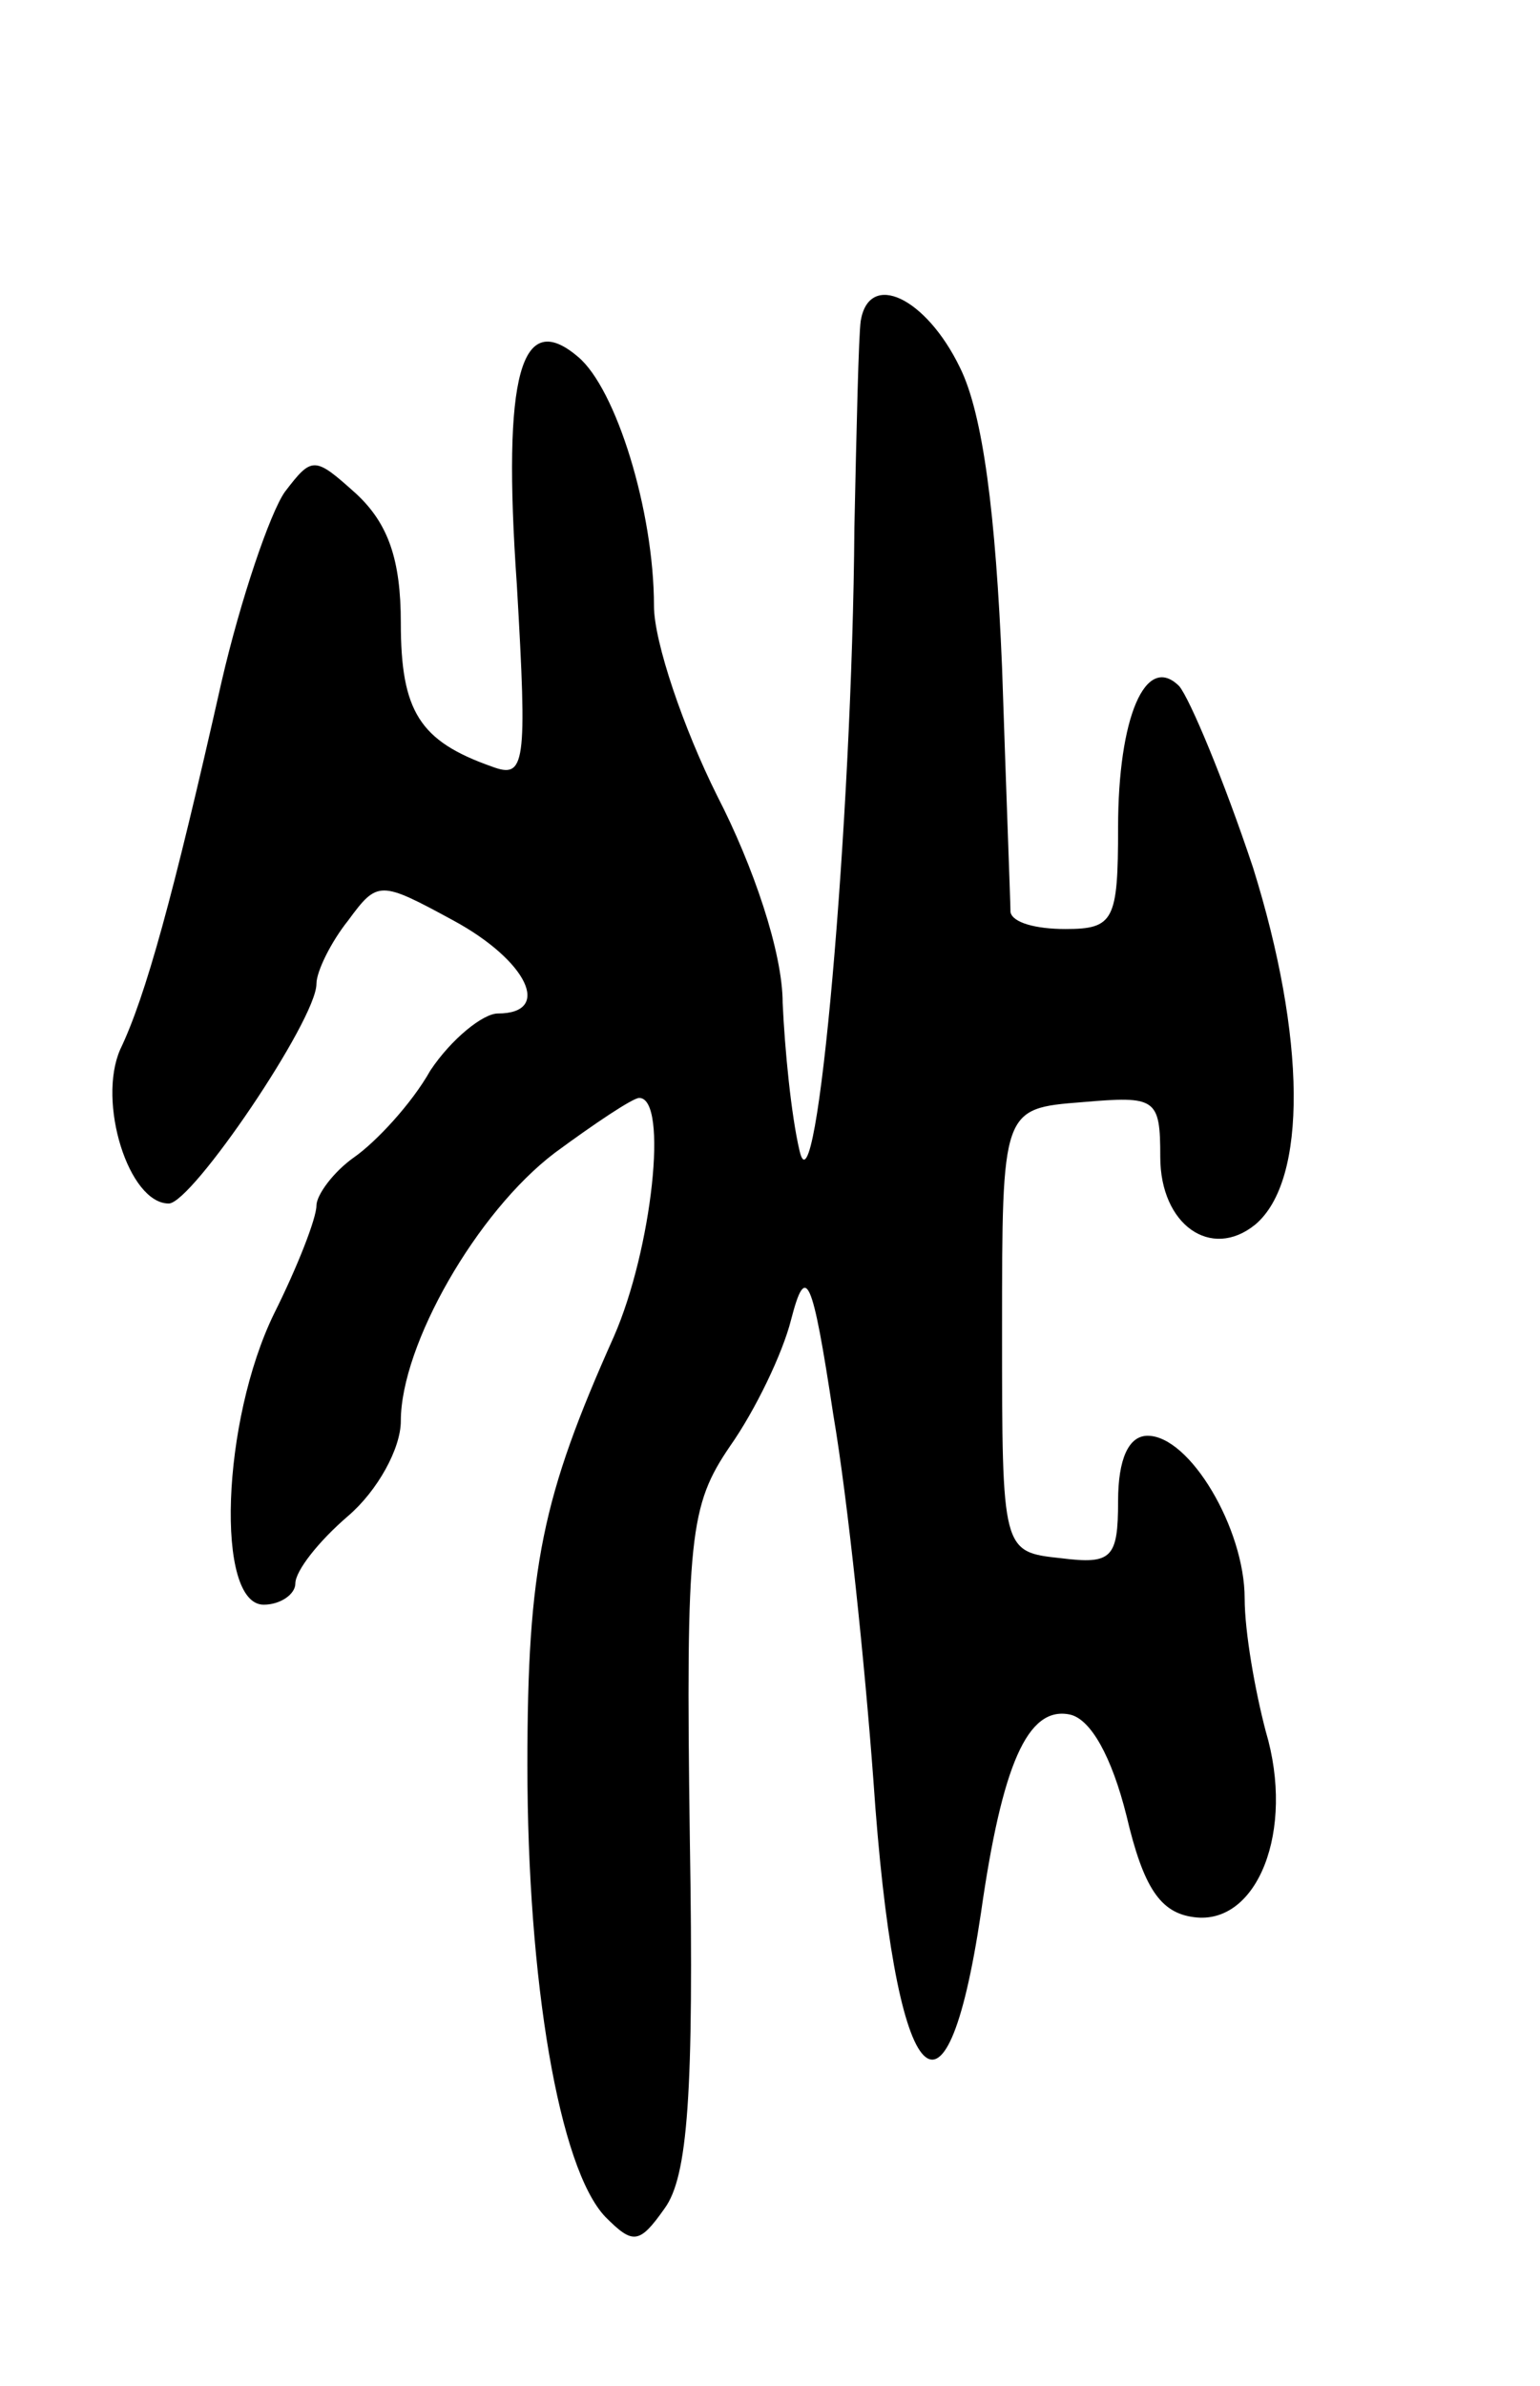 <svg version="1.0" xmlns="http://www.w3.org/2000/svg" width="73" height="113" viewBox="0 0 73 113" ><g transform="translate(0,113) scale(0.1,-0.1)" ><path d="M408 978 c-1 -7 -2 -51 -3 -98 -1 -139 -18 -330 -26 -295 -4 17 -7 48 -8 70 0 24 -14 65 -31 98 -16 32 -30 73 -30 90 0 45 -18 103 -36 118 -27 23 -36 -8 -29 -108 5 -86 4 -92 -12 -86 -34 12 -43 26 -43 68 0 30 -6 47 -21 61 -20 18 -21 18 -34 1 -7 -10 -21 -51 -30 -90 -23 -102 -36 -149 -48 -174 -11 -25 4 -73 23 -73 11 0 70 87 70 104 0 6 7 20 15 30 14 19 15 19 50 0 35 -19 47 -44 21 -44 -7 0 -22 -12 -32 -27 -9 -16 -26 -34 -36 -41 -10 -7 -18 -18 -18 -23 0 -6 -9 -29 -20 -51 -25 -51 -28 -138 -5 -138 8 0 15 5 15 10 0 6 11 20 25 32 14 12 25 32 25 45 0 36 36 99 73 127 19 14 37 26 40 26 14 0 6 -72 -12 -113 -34 -76 -41 -109 -41 -203 0 -102 15 -191 37 -214 13 -13 16 -13 28 4 11 15 14 54 12 175 -2 144 0 158 19 186 12 17 25 44 29 60 7 27 10 21 20 -45 7 -41 15 -119 19 -173 10 -147 34 -177 51 -63 10 70 22 98 42 94 10 -2 20 -20 27 -48 8 -34 16 -46 32 -48 30 -4 48 41 34 88 -5 19 -10 47 -10 63 0 33 -26 77 -46 77 -9 0 -14 -11 -14 -31 0 -27 -3 -30 -27 -27 -28 3 -28 3 -28 108 0 105 0 105 38 108 35 3 37 2 37 -26 0 -32 24 -49 45 -32 25 21 24 89 -1 169 -14 42 -30 80 -35 86 -16 16 -29 -15 -29 -67 0 -44 -2 -48 -25 -48 -14 0 -25 3 -26 8 0 4 -2 56 -4 116 -3 72 -9 120 -20 142 -16 33 -43 46 -47 22z"/></g></svg> 
